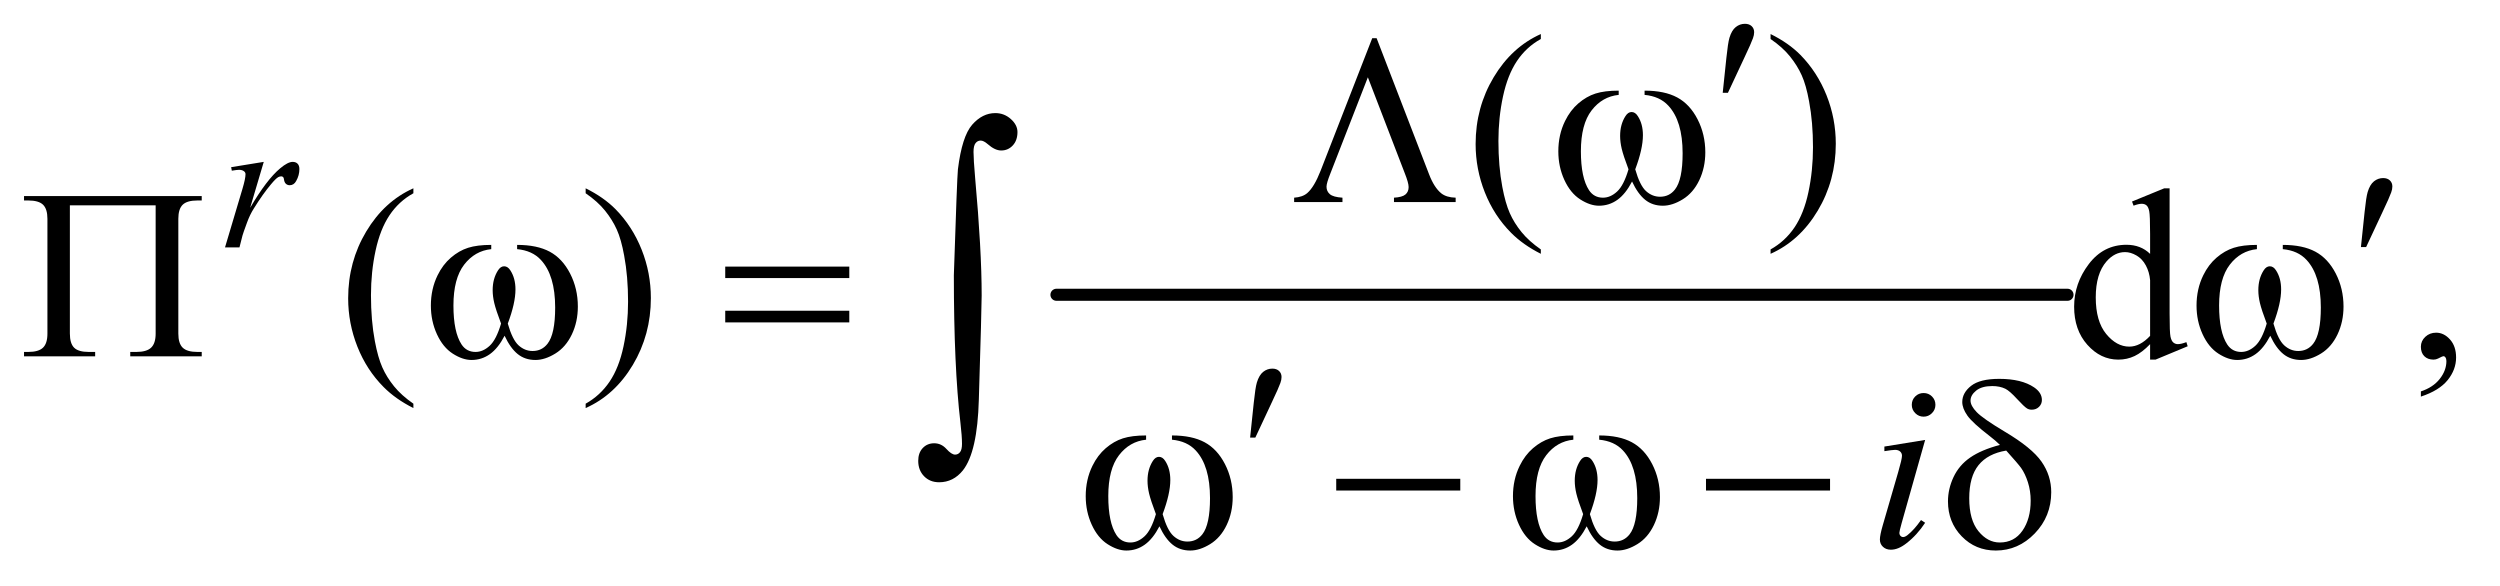 <?xml version="1.0" encoding="UTF-8"?>
<!DOCTYPE svg PUBLIC '-//W3C//DTD SVG 1.0//EN'
          'http://www.w3.org/TR/2001/REC-SVG-20010904/DTD/svg10.dtd'>
<svg stroke-dasharray="none" shape-rendering="auto" xmlns="http://www.w3.org/2000/svg" font-family="'Dialog'" text-rendering="auto" width="162" fill-opacity="1" color-interpolation="auto" color-rendering="auto" preserveAspectRatio="xMidYMid meet" font-size="12px" viewBox="0 0 162 38" fill="black" xmlns:xlink="http://www.w3.org/1999/xlink" stroke="black" image-rendering="auto" stroke-miterlimit="10" stroke-linecap="square" stroke-linejoin="miter" font-style="normal" stroke-width="1" height="38" stroke-dashoffset="0" font-weight="normal" stroke-opacity="1"
><!--Generated by the Batik Graphics2D SVG Generator--><defs id="genericDefs"
  /><g
  ><defs id="defs1"
    ><clipPath clipPathUnits="userSpaceOnUse" id="clipPath1"
      ><path d="M0.861 2.264 L103.531 2.264 L103.531 26.066 L0.861 26.066 L0.861 2.264 Z"
      /></clipPath
      ><clipPath clipPathUnits="userSpaceOnUse" id="clipPath2"
      ><path d="M27.52 72.332 L27.52 832.793 L3307.699 832.793 L3307.699 72.332 Z"
      /></clipPath
    ></defs
    ><g stroke-width="16" transform="scale(1.576,1.576) translate(-0.861,-2.264) matrix(0.031,0,0,0.031,0,0)" stroke-linejoin="round" stroke-linecap="round"
    ><line y2="464" fill="none" x1="1429" clip-path="url(#clipPath2)" x2="2770" y1="464"
    /></g
    ><g transform="matrix(0.049,0,0,0.049,-1.357,-3.567)"
    ><path d="M2065.375 402.656 L2065.375 408.438 Q2041.781 396.562 2026 380.625 Q2003.5 357.969 1991.312 327.188 Q1979.125 296.406 1979.125 263.281 Q1979.125 214.844 2003.031 174.922 Q2026.938 135 2065.375 117.812 L2065.375 124.375 Q2046.156 135 2033.812 153.438 Q2021.469 171.875 2015.375 200.156 Q2009.281 228.438 2009.281 259.219 Q2009.281 292.656 2014.438 320 Q2018.5 341.562 2024.281 354.609 Q2030.062 367.656 2039.828 379.688 Q2049.594 391.719 2065.375 402.656 ZM2369.188 124.375 L2369.188 117.812 Q2392.938 129.531 2408.719 145.469 Q2431.062 168.281 2443.25 198.984 Q2455.438 229.688 2455.438 262.969 Q2455.438 311.406 2431.609 351.328 Q2407.781 391.25 2369.188 408.438 L2369.188 402.656 Q2388.406 391.875 2400.828 373.516 Q2413.25 355.156 2419.266 326.797 Q2425.281 298.438 2425.281 267.656 Q2425.281 234.375 2420.125 206.875 Q2416.219 185.312 2410.359 172.344 Q2404.5 159.375 2394.812 147.344 Q2385.125 135.312 2369.188 124.375 Z" stroke="none" clip-path="url(#clipPath2)"
    /></g
    ><g transform="matrix(0.049,0,0,0.049,-1.357,-3.567)"
    ><path d="M574.375 606.656 L574.375 612.438 Q550.781 600.562 535 584.625 Q512.5 561.969 500.312 531.188 Q488.125 500.406 488.125 467.281 Q488.125 418.844 512.031 378.922 Q535.938 339 574.375 321.812 L574.375 328.375 Q555.156 339 542.812 357.438 Q530.469 375.875 524.375 404.156 Q518.281 432.438 518.281 463.219 Q518.281 496.656 523.438 524 Q527.5 545.562 533.281 558.609 Q539.062 571.656 548.828 583.688 Q558.594 595.719 574.375 606.656 ZM802.188 328.375 L802.188 321.812 Q825.938 333.531 841.719 349.469 Q864.062 372.281 876.25 402.984 Q888.438 433.688 888.438 466.969 Q888.438 515.406 864.609 555.328 Q840.781 595.25 802.188 612.438 L802.188 606.656 Q821.406 595.875 833.828 577.516 Q846.25 559.156 852.266 530.797 Q858.281 502.438 858.281 471.656 Q858.281 438.375 853.125 410.875 Q849.219 389.312 843.359 376.344 Q837.5 363.375 827.812 351.344 Q818.125 339.312 802.188 328.375 ZM2871.094 527.906 Q2860.625 538.844 2850.625 543.609 Q2840.625 548.375 2829.062 548.375 Q2805.625 548.375 2788.125 528.766 Q2770.625 509.156 2770.625 478.375 Q2770.625 447.594 2790 422.047 Q2809.375 396.5 2839.844 396.5 Q2858.75 396.5 2871.094 408.531 L2871.094 382.125 Q2871.094 357.594 2869.922 351.969 Q2868.75 346.344 2866.25 344.312 Q2863.75 342.281 2860 342.281 Q2855.938 342.281 2849.219 344.781 L2847.188 339.312 L2889.844 321.812 L2896.875 321.812 L2896.875 487.281 Q2896.875 512.438 2898.047 517.984 Q2899.219 523.531 2901.797 525.719 Q2904.375 527.906 2907.812 527.906 Q2912.031 527.906 2919.062 525.25 L2920.781 530.719 L2878.281 548.375 L2871.094 548.375 L2871.094 527.906 ZM2871.094 516.969 L2871.094 443.219 Q2870.156 432.594 2865.469 423.844 Q2860.781 415.094 2853.047 410.641 Q2845.312 406.188 2837.969 406.188 Q2824.219 406.188 2813.438 418.531 Q2799.219 434.781 2799.219 466.031 Q2799.219 497.594 2812.969 514.391 Q2826.719 531.188 2843.594 531.188 Q2857.812 531.188 2871.094 516.969 ZM3229.188 597.281 L3229.188 590.406 Q3245.281 585.094 3254.109 573.922 Q3262.938 562.75 3262.938 550.25 Q3262.938 547.281 3261.531 545.25 Q3260.438 543.844 3259.344 543.844 Q3257.625 543.844 3251.844 546.969 Q3249.031 548.375 3245.906 548.375 Q3238.25 548.375 3233.719 543.844 Q3229.188 539.312 3229.188 531.344 Q3229.188 523.688 3235.047 518.219 Q3240.906 512.75 3249.344 512.75 Q3259.656 512.75 3267.703 521.734 Q3275.75 530.719 3275.75 545.562 Q3275.75 561.656 3264.578 575.484 Q3253.406 589.312 3229.188 597.281 Z" stroke="none" clip-path="url(#clipPath2)"
    /></g
    ><g transform="matrix(0.049,0,0,0.049,-1.357,-3.567)"
    ><path d="M333.375 293.875 L376.5 286.875 L358.5 347.625 Q380.375 310.25 398.25 295.375 Q408.375 286.875 414.75 286.875 Q418.875 286.875 421.25 289.312 Q423.625 291.75 423.625 296.375 Q423.625 304.625 419.375 312.125 Q416.375 317.75 410.75 317.75 Q407.875 317.75 405.812 315.875 Q403.75 314 403.25 310.125 Q403 307.75 402.125 307 Q401.125 306 399.75 306 Q397.625 306 395.75 307 Q392.5 308.75 385.875 316.75 Q375.5 329 363.375 348.5 Q358.125 356.75 354.375 367.125 Q349.125 381.375 348.375 384.25 L344.375 400 L325.25 400 L348.375 322.375 Q352.375 308.875 352.375 303.125 Q352.375 300.875 350.5 299.375 Q348 297.375 343.875 297.375 Q341.25 297.375 334.25 298.5 L333.375 293.875 Z" stroke="none" clip-path="url(#clipPath2)"
    /></g
    ><g transform="matrix(0.049,0,0,0.049,-1.357,-3.567)"
    ><path d="M2571.562 592.562 Q2578.125 592.562 2582.656 597.094 Q2587.188 601.625 2587.188 608.188 Q2587.188 614.594 2582.578 619.203 Q2577.969 623.812 2571.562 623.812 Q2565.156 623.812 2560.547 619.203 Q2555.938 614.594 2555.938 608.188 Q2555.938 601.625 2560.469 597.094 Q2565 592.562 2571.562 592.562 ZM2573.594 654.594 L2542.656 764.125 Q2539.531 775.219 2539.531 777.406 Q2539.531 779.906 2541.016 781.469 Q2542.5 783.031 2544.531 783.031 Q2546.875 783.031 2550.156 780.531 Q2559.062 773.5 2568.125 760.531 L2573.594 764.125 Q2562.969 780.375 2548.594 791.469 Q2537.969 799.75 2528.281 799.75 Q2521.875 799.75 2517.812 795.922 Q2513.75 792.094 2513.75 786.312 Q2513.75 780.531 2517.656 767.094 L2537.969 697.094 Q2542.969 679.906 2542.969 675.531 Q2542.969 672.094 2540.547 669.906 Q2538.125 667.719 2533.906 667.719 Q2530.469 667.719 2519.688 669.438 L2519.688 663.344 L2573.594 654.594 Z" stroke="none" clip-path="url(#clipPath2)"
    /></g
    ><g transform="matrix(0.049,0,0,0.049,-1.357,-3.567)"
    ><path d="M2305.906 195.531 L2310.75 149.281 Q2312.781 129.594 2314.812 122.719 Q2317.781 112.875 2323.172 108.578 Q2328.562 104.281 2335.281 104.281 Q2340.906 104.281 2344.188 107.406 Q2347.469 110.531 2347.469 115.375 Q2347.469 119.125 2345.906 123.344 Q2343.875 129.281 2334.344 149.438 L2312.781 195.531 L2305.906 195.531 Z" stroke="none" clip-path="url(#clipPath2)"
    /></g
    ><g transform="matrix(0.049,0,0,0.049,-1.357,-3.567)"
    ><path d="M1848.188 123.281 L1917.562 303.281 Q1924.281 320.781 1933.656 328.438 Q1940.531 333.906 1952.719 334.219 L1952.719 340 L1871.156 340 L1871.156 334.219 Q1882.094 333.594 1886.312 330 Q1890.531 326.406 1890.531 320.156 Q1890.531 314.688 1885.375 301.719 L1836.625 175 L1786.938 302.5 Q1781.938 315 1781.938 319.688 Q1781.938 325.781 1786.391 329.609 Q1790.844 333.438 1803.031 334.219 L1803.031 340 L1739.125 340 L1739.125 334.219 Q1750.375 333.438 1756.469 328.125 Q1765.688 320.156 1774.125 298.594 L1842.406 123.281 L1848.188 123.281 ZM2202.562 198.281 L2202.562 192.656 Q2228.969 192.656 2245.688 201.641 Q2262.406 210.625 2272.641 230.547 Q2282.875 250.469 2282.875 274.219 Q2282.875 294.375 2274.906 311.094 Q2266.938 327.812 2253.109 336.328 Q2239.281 344.844 2226.781 344.844 Q2213.031 344.844 2203.344 337.031 Q2193.656 329.219 2186 312.812 Q2177.406 329.375 2166.547 337.109 Q2155.688 344.844 2142.25 344.844 Q2130.531 344.844 2117.484 336.484 Q2104.438 328.125 2096.469 310.703 Q2088.5 293.281 2088.5 272.969 Q2088.5 250.938 2097.406 232.812 Q2104.281 218.75 2114.984 209.531 Q2125.688 200.312 2137.719 196.484 Q2149.75 192.656 2168.344 192.656 L2168.344 198.281 Q2146.625 200.469 2132.484 218.828 Q2118.344 237.188 2118.344 272.812 Q2118.344 307.969 2129.125 324.375 Q2135.688 334.219 2147.562 334.219 Q2157.406 334.219 2166.234 326.094 Q2175.062 317.969 2181.312 296.719 Q2174.438 278.438 2172.328 269.531 Q2170.219 260.625 2170.219 252.5 Q2170.219 237.344 2177.25 226.406 Q2180.688 220.938 2185.375 220.938 Q2190.219 220.938 2193.656 226.406 Q2200.375 236.719 2200.375 251.562 Q2200.375 269.688 2190.219 296.719 Q2196.312 318.125 2204.516 325.547 Q2212.719 332.969 2223.031 332.969 Q2235.219 332.969 2242.719 323.438 Q2252.875 310.625 2252.875 275.469 Q2252.875 232.812 2233.969 212.5 Q2222.562 200.156 2202.562 198.281 Z" stroke="none" clip-path="url(#clipPath2)"
    /></g
    ><g transform="matrix(0.049,0,0,0.049,-1.357,-3.567)"
    ><path d="M3149.906 399.531 L3154.75 353.281 Q3156.781 333.594 3158.812 326.719 Q3161.781 316.875 3167.172 312.578 Q3172.562 308.281 3179.281 308.281 Q3184.906 308.281 3188.188 311.406 Q3191.469 314.531 3191.469 319.375 Q3191.469 323.125 3189.906 327.344 Q3187.875 333.281 3178.344 353.438 L3156.781 399.531 L3149.906 399.531 Z" stroke="none" clip-path="url(#clipPath2)"
    /></g
    ><g transform="matrix(0.049,0,0,0.049,-1.357,-3.567)"
    ><path d="M233.531 344.312 L120.094 344.312 L120.094 513.844 Q120.094 526.969 125.719 532.594 Q131.344 538.219 145.094 538.219 L153.531 538.219 L153.531 544 L59.469 544 L59.469 538.219 L64.938 538.219 Q78.688 538.219 84.547 532.594 Q90.406 526.969 90.406 514 L90.406 362.125 Q90.406 349.156 84.625 343.531 Q78.844 337.906 64.938 337.906 L59.469 337.906 L59.469 332.125 L294.469 332.125 L294.469 337.906 L288.844 337.906 Q275.094 337.906 269.312 343.531 Q263.531 349.156 263.531 362.125 L263.531 514 Q263.531 526.969 269.312 532.594 Q275.094 538.219 288.844 538.219 L294.469 538.219 L294.469 544 L199.938 544 L199.938 538.219 L207.906 538.219 Q221.656 538.219 227.594 532.516 Q233.531 526.812 233.531 514 L233.531 344.312 ZM711.562 402.281 L711.562 396.656 Q737.969 396.656 754.688 405.641 Q771.406 414.625 781.641 434.547 Q791.875 454.469 791.875 478.219 Q791.875 498.375 783.906 515.094 Q775.938 531.812 762.109 540.328 Q748.281 548.844 735.781 548.844 Q722.031 548.844 712.344 541.031 Q702.656 533.219 695 516.812 Q686.406 533.375 675.547 541.109 Q664.688 548.844 651.25 548.844 Q639.531 548.844 626.484 540.484 Q613.438 532.125 605.469 514.703 Q597.5 497.281 597.5 476.969 Q597.5 454.938 606.406 436.812 Q613.281 422.75 623.984 413.531 Q634.688 404.312 646.719 400.484 Q658.75 396.656 677.344 396.656 L677.344 402.281 Q655.625 404.469 641.484 422.828 Q627.344 441.188 627.344 476.812 Q627.344 511.969 638.125 528.375 Q644.688 538.219 656.562 538.219 Q666.406 538.219 675.234 530.094 Q684.062 521.969 690.312 500.719 Q683.438 482.438 681.328 473.531 Q679.219 464.625 679.219 456.5 Q679.219 441.344 686.25 430.406 Q689.688 424.938 694.375 424.938 Q699.219 424.938 702.656 430.406 Q709.375 440.719 709.375 455.562 Q709.375 473.688 699.219 500.719 Q705.312 522.125 713.516 529.547 Q721.719 536.969 732.031 536.969 Q744.219 536.969 751.719 527.438 Q761.875 514.625 761.875 479.469 Q761.875 436.812 742.969 416.5 Q731.562 404.156 711.562 402.281 ZM986.781 425.406 L1150.844 425.406 L1150.844 440.562 L986.781 440.562 L986.781 425.406 ZM986.781 483.688 L1150.844 483.688 L1150.844 499.156 L986.781 499.156 L986.781 483.688 ZM3046.562 402.281 L3046.562 396.656 Q3072.969 396.656 3089.688 405.641 Q3106.406 414.625 3116.641 434.547 Q3126.875 454.469 3126.875 478.219 Q3126.875 498.375 3118.906 515.094 Q3110.938 531.812 3097.109 540.328 Q3083.281 548.844 3070.781 548.844 Q3057.031 548.844 3047.344 541.031 Q3037.656 533.219 3030 516.812 Q3021.406 533.375 3010.547 541.109 Q2999.688 548.844 2986.25 548.844 Q2974.531 548.844 2961.484 540.484 Q2948.438 532.125 2940.469 514.703 Q2932.5 497.281 2932.5 476.969 Q2932.5 454.938 2941.406 436.812 Q2948.281 422.75 2958.984 413.531 Q2969.688 404.312 2981.719 400.484 Q2993.75 396.656 3012.344 396.656 L3012.344 402.281 Q2990.625 404.469 2976.484 422.828 Q2962.344 441.188 2962.344 476.812 Q2962.344 511.969 2973.125 528.375 Q2979.688 538.219 2991.562 538.219 Q3001.406 538.219 3010.234 530.094 Q3019.062 521.969 3025.312 500.719 Q3018.438 482.438 3016.328 473.531 Q3014.219 464.625 3014.219 456.5 Q3014.219 441.344 3021.25 430.406 Q3024.688 424.938 3029.375 424.938 Q3034.219 424.938 3037.656 430.406 Q3044.375 440.719 3044.375 455.562 Q3044.375 473.688 3034.219 500.719 Q3040.312 522.125 3048.516 529.547 Q3056.719 536.969 3067.031 536.969 Q3079.219 536.969 3086.719 527.438 Q3096.875 514.625 3096.875 479.469 Q3096.875 436.812 3077.969 416.5 Q3066.562 404.156 3046.562 402.281 Z" stroke="none" clip-path="url(#clipPath2)"
    /></g
    ><g transform="matrix(0.049,0,0,0.049,-1.357,-3.567)"
    ><path d="M1680.906 651.531 L1685.75 605.281 Q1687.781 585.594 1689.812 578.719 Q1692.781 568.875 1698.172 564.578 Q1703.562 560.281 1710.281 560.281 Q1715.906 560.281 1719.188 563.406 Q1722.469 566.531 1722.469 571.375 Q1722.469 575.125 1720.906 579.344 Q1718.875 585.281 1709.344 605.438 L1687.781 651.531 L1680.906 651.531 Z" stroke="none" clip-path="url(#clipPath2)"
    /></g
    ><g transform="matrix(0.049,0,0,0.049,-1.357,-3.567)"
    ><path d="M1577.562 654.281 L1577.562 648.656 Q1603.969 648.656 1620.688 657.641 Q1637.406 666.625 1647.641 686.547 Q1657.875 706.469 1657.875 730.219 Q1657.875 750.375 1649.906 767.094 Q1641.938 783.812 1628.109 792.328 Q1614.281 800.844 1601.781 800.844 Q1588.031 800.844 1578.344 793.031 Q1568.656 785.219 1561 768.812 Q1552.406 785.375 1541.547 793.109 Q1530.688 800.844 1517.25 800.844 Q1505.531 800.844 1492.484 792.484 Q1479.438 784.125 1471.469 766.703 Q1463.5 749.281 1463.5 728.969 Q1463.5 706.938 1472.406 688.812 Q1479.281 674.75 1489.984 665.531 Q1500.688 656.312 1512.719 652.484 Q1524.75 648.656 1543.344 648.656 L1543.344 654.281 Q1521.625 656.469 1507.484 674.828 Q1493.344 693.188 1493.344 728.812 Q1493.344 763.969 1504.125 780.375 Q1510.688 790.219 1522.562 790.219 Q1532.406 790.219 1541.234 782.094 Q1550.062 773.969 1556.312 752.719 Q1549.438 734.438 1547.328 725.531 Q1545.219 716.625 1545.219 708.5 Q1545.219 693.344 1552.25 682.406 Q1555.688 676.938 1560.375 676.938 Q1565.219 676.938 1568.656 682.406 Q1575.375 692.719 1575.375 707.562 Q1575.375 725.688 1565.219 752.719 Q1571.312 774.125 1579.516 781.547 Q1587.719 788.969 1598.031 788.969 Q1610.219 788.969 1617.719 779.438 Q1627.875 766.625 1627.875 731.469 Q1627.875 688.812 1608.969 668.5 Q1597.562 656.156 1577.562 654.281 ZM1794.781 706 L1958.844 706 L1958.844 721.469 L1794.781 721.469 L1794.781 706 ZM2142.562 654.281 L2142.562 648.656 Q2168.969 648.656 2185.688 657.641 Q2202.406 666.625 2212.641 686.547 Q2222.875 706.469 2222.875 730.219 Q2222.875 750.375 2214.906 767.094 Q2206.938 783.812 2193.109 792.328 Q2179.281 800.844 2166.781 800.844 Q2153.031 800.844 2143.344 793.031 Q2133.656 785.219 2126 768.812 Q2117.406 785.375 2106.547 793.109 Q2095.688 800.844 2082.25 800.844 Q2070.531 800.844 2057.484 792.484 Q2044.438 784.125 2036.469 766.703 Q2028.5 749.281 2028.5 728.969 Q2028.5 706.938 2037.406 688.812 Q2044.281 674.75 2054.984 665.531 Q2065.688 656.312 2077.719 652.484 Q2089.75 648.656 2108.344 648.656 L2108.344 654.281 Q2086.625 656.469 2072.484 674.828 Q2058.344 693.188 2058.344 728.812 Q2058.344 763.969 2069.125 780.375 Q2075.688 790.219 2087.562 790.219 Q2097.406 790.219 2106.234 782.094 Q2115.062 773.969 2121.312 752.719 Q2114.438 734.438 2112.328 725.531 Q2110.219 716.625 2110.219 708.5 Q2110.219 693.344 2117.25 682.406 Q2120.688 676.938 2125.375 676.938 Q2130.219 676.938 2133.656 682.406 Q2140.375 692.719 2140.375 707.562 Q2140.375 725.688 2130.219 752.719 Q2136.312 774.125 2144.516 781.547 Q2152.719 788.969 2163.031 788.969 Q2175.219 788.969 2182.719 779.438 Q2192.875 766.625 2192.875 731.469 Q2192.875 688.812 2173.969 668.5 Q2162.562 656.156 2142.562 654.281 ZM2283.781 706 L2447.844 706 L2447.844 721.469 L2283.781 721.469 L2283.781 706 ZM2672.531 661.156 Q2666.281 655.062 2659.094 649.594 Q2636.125 631.938 2629.406 622.328 Q2622.688 612.719 2622.688 604.438 Q2622.688 592.25 2634.406 583.031 Q2646.125 573.812 2671.594 573.812 Q2701.125 573.812 2717.688 585.062 Q2728 592.094 2728 601.781 Q2728 607.094 2724.172 610.844 Q2720.344 614.594 2714.562 614.594 Q2711.125 614.594 2708.469 613.031 Q2704.562 610.688 2694.953 600.219 Q2685.344 589.75 2679.719 586.938 Q2672.375 583.344 2662.375 583.344 Q2648.469 583.344 2641.047 589.359 Q2633.625 595.375 2633.625 602.562 Q2633.625 609.438 2641.906 617.953 Q2650.188 626.469 2678.625 643.5 Q2714.719 664.906 2727.531 683.344 Q2740.344 701.781 2740.344 723.656 Q2740.344 755.688 2718.547 778.266 Q2696.75 800.844 2667.062 800.844 Q2640.188 800.844 2621.984 782.094 Q2603.781 763.344 2603.781 735.844 Q2603.781 719.438 2611.125 703.734 Q2618.469 688.031 2633.156 677.875 Q2647.844 667.719 2672.531 661.156 ZM2680.812 668.656 Q2656.438 672.719 2644.172 687.953 Q2631.906 703.188 2631.906 731.781 Q2631.906 760.375 2644.094 775.297 Q2656.281 790.219 2672.219 790.219 Q2691.438 790.219 2702.297 774.594 Q2713.156 758.969 2713.156 734.906 Q2713.156 721.938 2709.484 710.531 Q2705.812 699.125 2700.5 691.625 Q2696.438 686 2680.812 668.656 Z" stroke="none" clip-path="url(#clipPath2)"
    /></g
    ><g transform="matrix(0.049,0,0,0.049,-1.357,-3.567)"
    ><path d="M1289.109 436.812 Q1293.328 307.672 1294.5 296.656 Q1299.891 253.062 1313.367 237.711 Q1326.844 222.359 1343.953 222.359 Q1355.672 222.359 1364.461 230.211 Q1373.25 238.062 1373.25 247.438 Q1373.25 258.453 1367.039 265.133 Q1360.828 271.812 1351.688 271.812 Q1343.484 271.812 1333.875 263.375 Q1328.484 258.688 1324.5 258.688 Q1320.516 258.688 1317.82 262.086 Q1315.125 265.484 1315.125 273.688 Q1315.125 283.531 1317.234 307.672 Q1325.906 403.766 1325.906 463.531 Q1325.906 479.234 1322.156 601.344 Q1320.281 670.484 1301.062 694.859 Q1288.406 710.562 1269.656 710.562 Q1257.469 710.562 1249.734 702.594 Q1242 694.625 1242 682.203 Q1242 671.656 1247.977 665.328 Q1253.953 659 1263.094 659 Q1272.469 659 1279.266 666.5 Q1286.062 674 1290.75 674 Q1294.734 674 1297.312 670.719 Q1299.891 667.438 1299.891 659.703 Q1299.891 649.859 1297.781 631.578 Q1289.109 557.75 1289.109 436.812 Z" stroke="none" clip-path="url(#clipPath2)"
    /></g
  ></g
></svg
>
